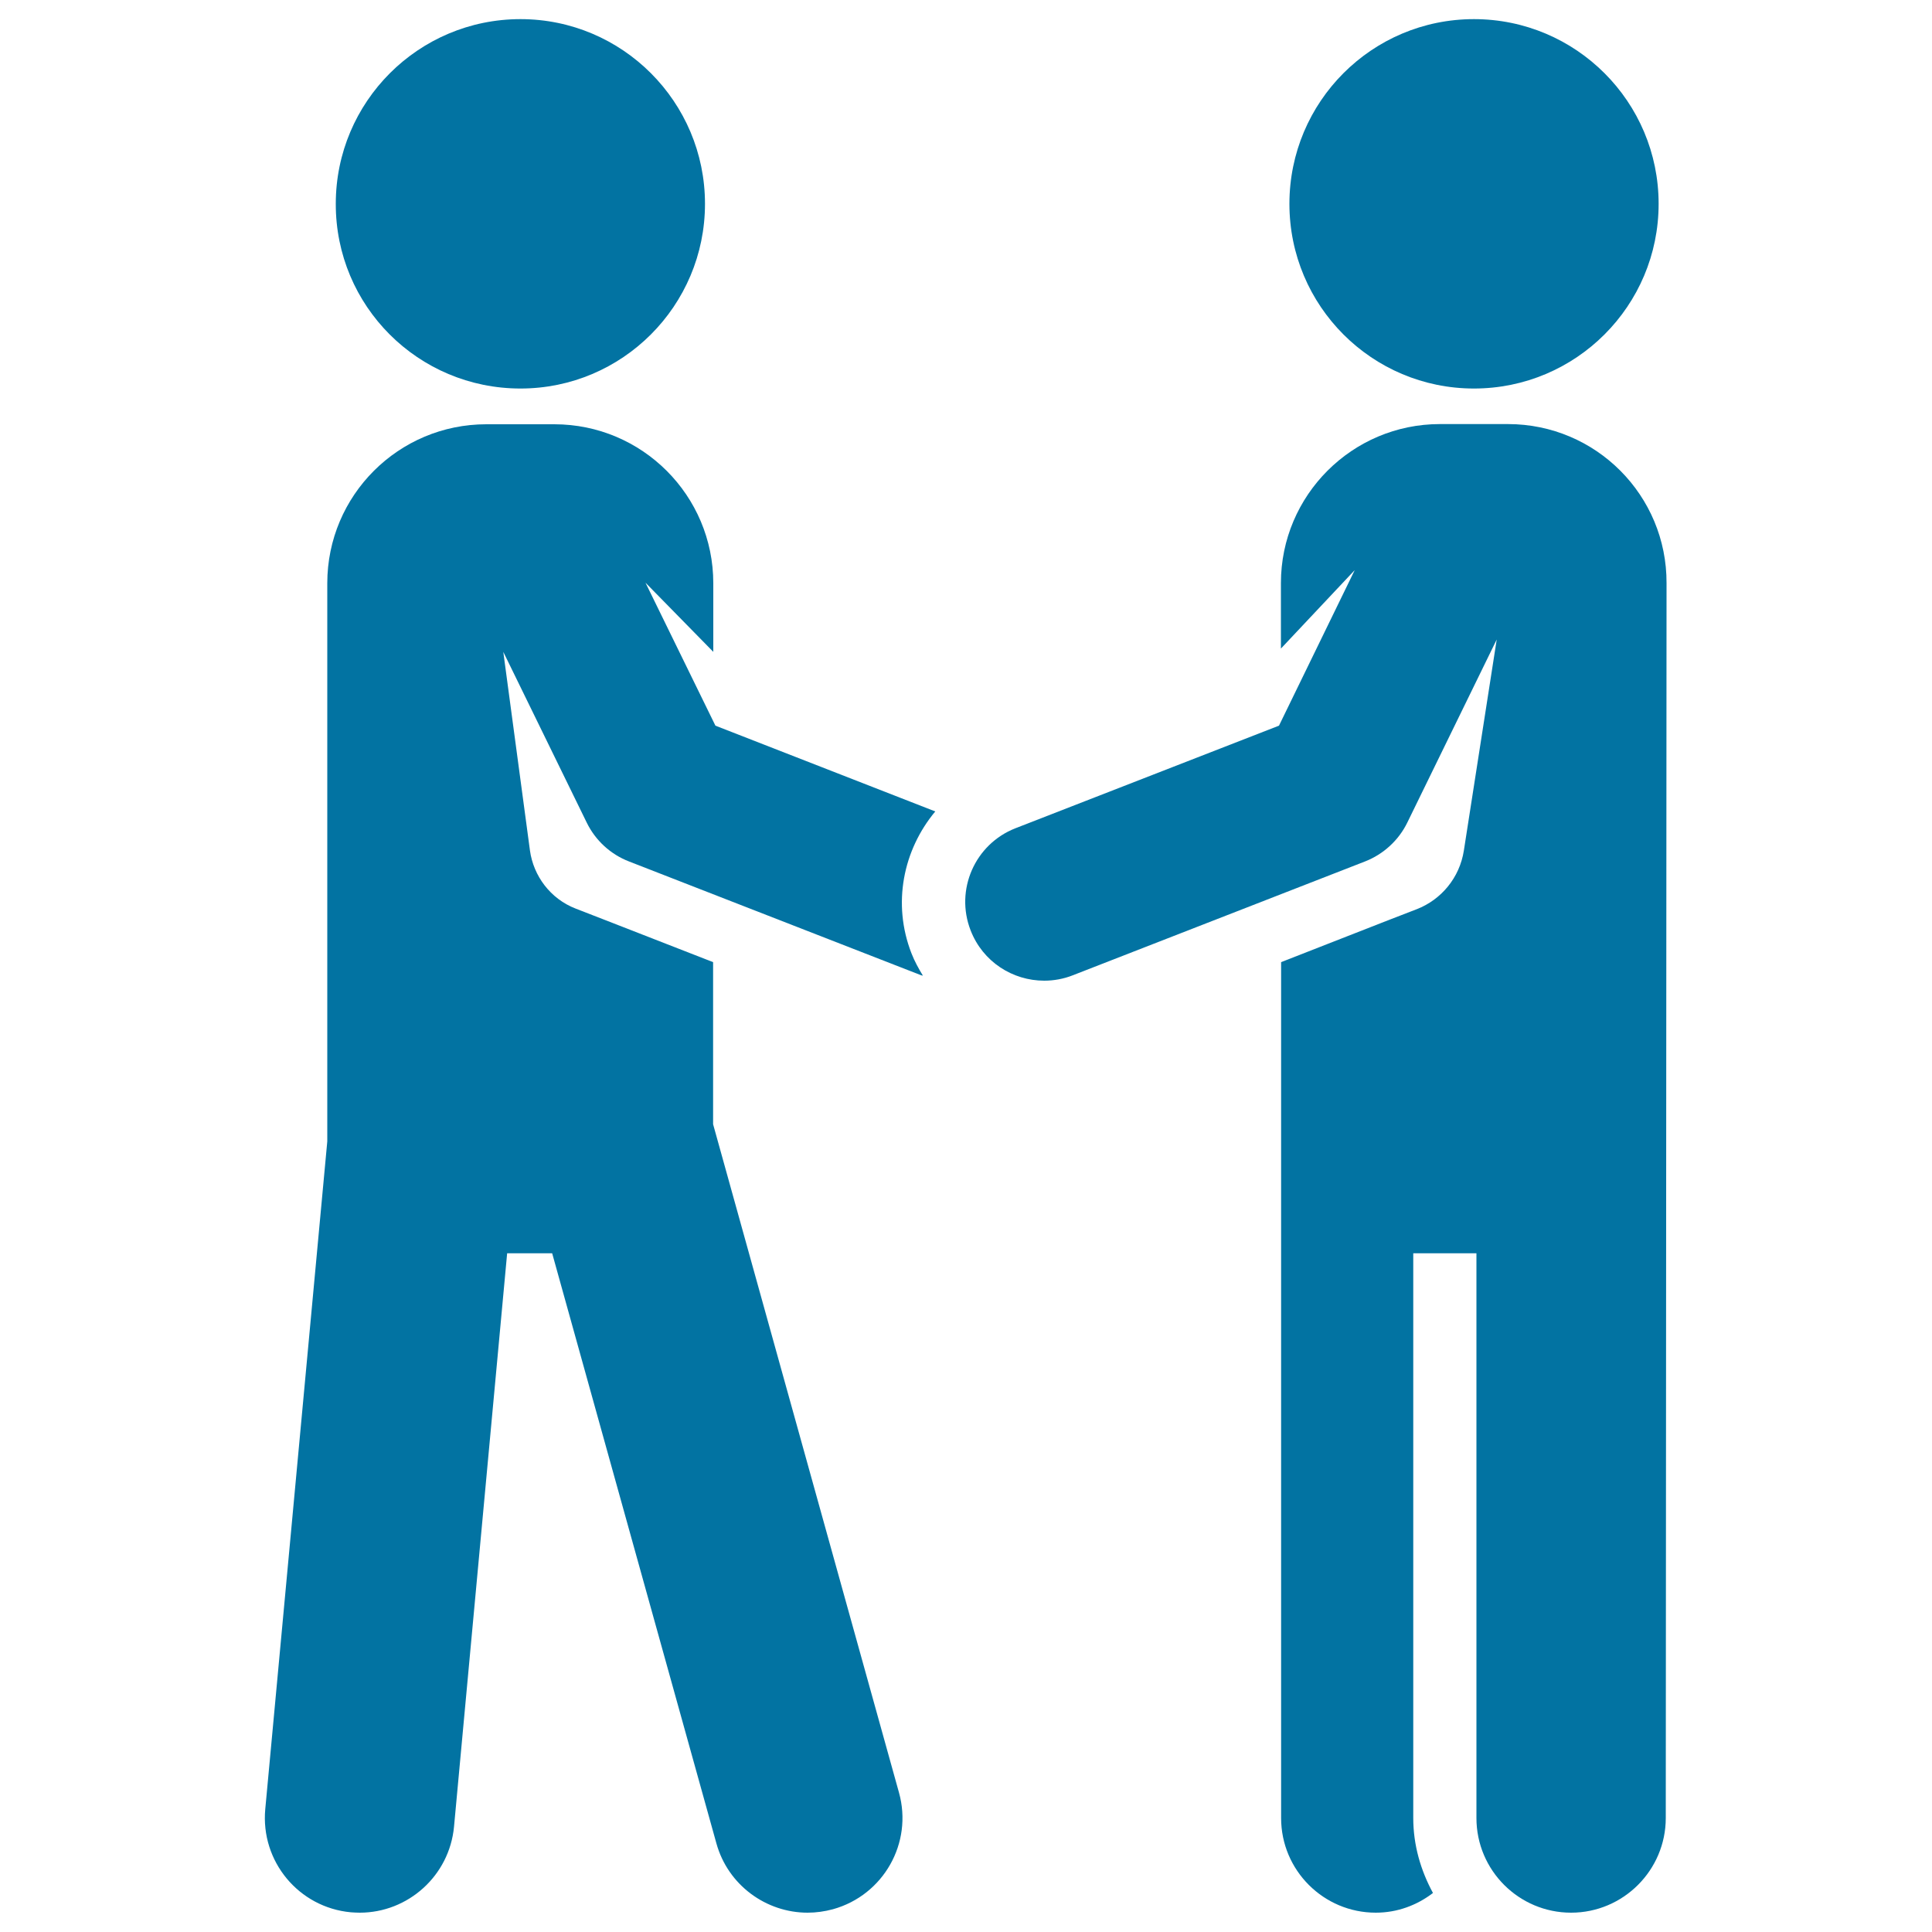 <svg xmlns="http://www.w3.org/2000/svg" viewBox="0 0 1000 1000" style="fill:#0273a2">
<title>Hand Shake SVG icon</title>
<g id="XMLID_91_"><path id="XMLID_95_" d="M269.4,201.1c52.7,0,95.5-42.8,95.5-95.6c0-52.8-42.8-95.6-95.5-95.6c-52.8,0-95.6,42.8-95.6,95.6C173.7,158.4,216.5,201.1,269.4,201.1z"/><path id="XMLID_94_" d="M780.5,219.5h-35.2c-45.4,0-82.3,36.9-82.3,82.3v33.9l38.2-40.6L662,375.6l-136.4,53.1c-21,8.2-31.4,31.9-23.2,52.9c6.3,16.2,21.7,26,38.1,26c4.9,0,10-0.9,14.8-2.8l151.2-58.9c9.5-3.7,17.4-10.9,21.9-20.1l46.3-94.8l-17,109.2c-2.2,14.2-11.8,25.5-24.4,30.4l-15,5.8L663.1,498l0,443c0,27.1,22,49,49,49c11.2,0,21.4-3.9,29.6-10.2c-6.3-11.6-10.2-24.7-10.2-38.8V648.7h32.7v292.3c0,27.1,22,49,49,49s49-22,49-49l0.4-639.1C862.8,256.4,826,219.5,780.5,219.5z"/><path id="XMLID_93_" d="M762.9,201.1c52.8,0,95.6-42.8,95.6-95.6c0-52.8-42.8-95.6-95.6-95.6c-52.8,0-95.5,42.8-95.5,95.6C667.4,158.4,710.2,201.1,762.9,201.1z"/><path id="XMLID_92_" d="M370.3,375.6l-36.2-74l35.1,35.8v-35.5c0-45.4-36.8-82.3-82.3-82.3h-35.2c-45.4,0-82.3,36.8-82.3,82.3v288.9l-32.1,345.6c-2.5,27,17.3,50.9,44.3,53.4c1.5,0.1,3.1,0.2,4.6,0.2c25,0,46.4-19.1,48.8-44.5l27.5-296.8h23.3l85,305.4c6,21.7,25.8,35.9,47.2,35.9c4.3,0,8.8-0.6,13.2-1.8c26.1-7.3,41.4-34.3,34.1-60.4l-96.2-345.9V498l-55.4-21.6l-15.7-6.1c-13.2-5.1-21.9-17-23.7-30.1l-13.8-102.8l43.2,88.4c4.5,9.2,12.3,16.4,21.9,20.1l151.2,58.9c0.3,0.1,0.6,0.1,0.9,0.2c-2.2-3.6-4.3-7.4-5.9-11.5c-10.1-25.8-4.3-53.6,12.3-73.5L370.3,375.6z"/></g>
</svg>